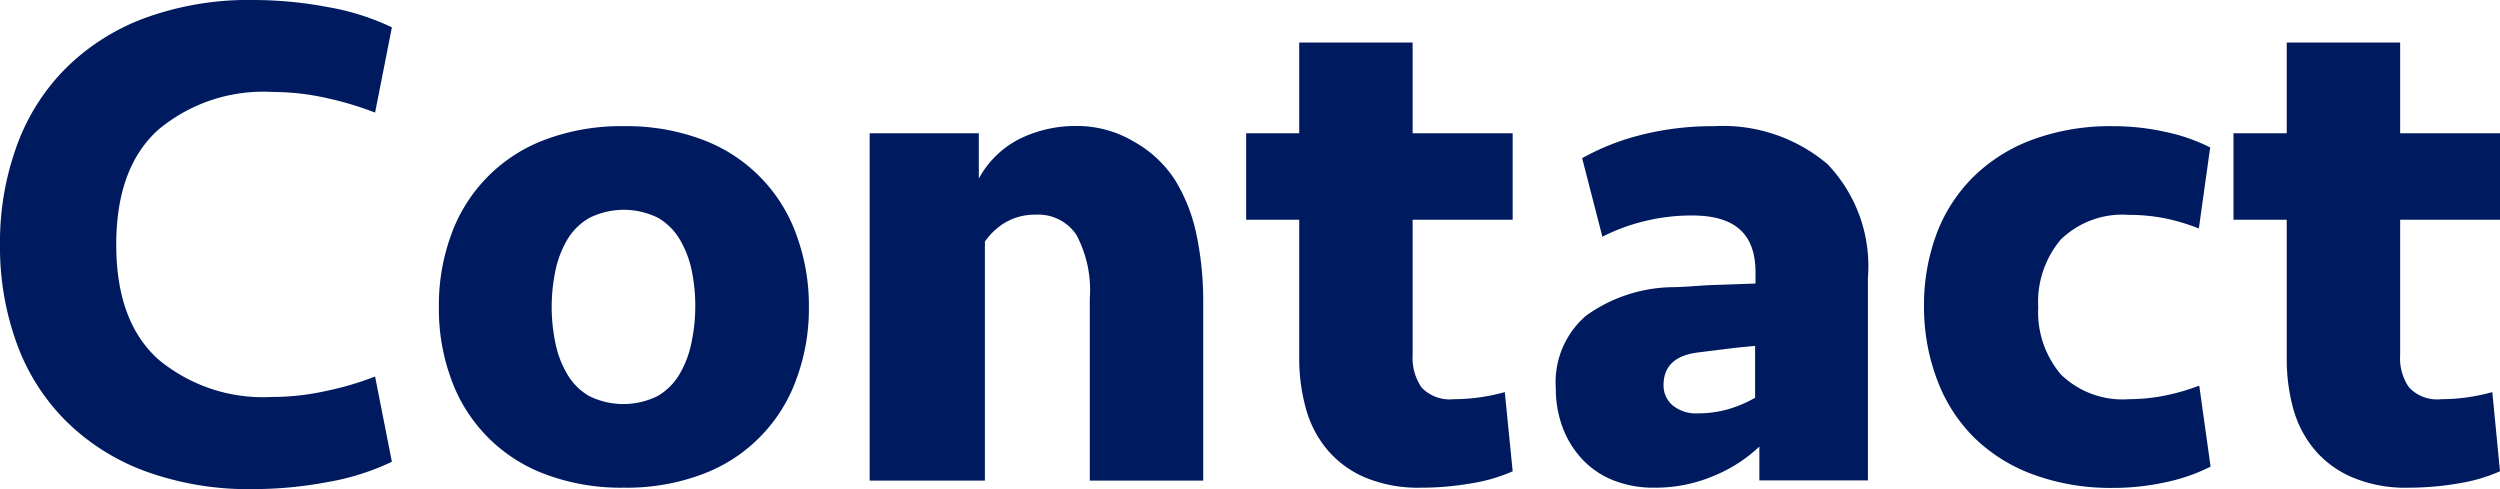 <svg xmlns="http://www.w3.org/2000/svg" width="123.44" height="24.15" viewBox="0 0 123.44 24.15"><defs><style>.cls-1{fill:#001a60;}</style></defs><title>アセット 3</title><g id="レイヤー_2" data-name="レイヤー 2"><g id="text"><path class="cls-1" d="M12.53,0a19.89,19.89,0,0,1,3.66.35,12.1,12.1,0,0,1,3.16,1l-.83,4.21a15.94,15.94,0,0,0-2.4-.72,12.3,12.3,0,0,0-2.68-.3A8.08,8.08,0,0,0,7.81,6.41C6.43,7.66,5.74,9.54,5.74,12.08s.69,4.41,2.07,5.66a8.08,8.08,0,0,0,5.63,1.86,12.3,12.3,0,0,0,2.68-.3,14.89,14.89,0,0,0,2.4-.71l.83,4.21a12.11,12.11,0,0,1-3.16,1,19.89,19.89,0,0,1-3.66.35,14.93,14.93,0,0,1-5.43-.91,10.91,10.91,0,0,1-3.91-2.52A10.42,10.42,0,0,1,.81,16.91,13.91,13.91,0,0,1,0,12.08,13.91,13.91,0,0,1,.81,7.25,10.46,10.46,0,0,1,3.19,3.43,10.91,10.91,0,0,1,7.1.91,14.93,14.93,0,0,1,12.53,0Z"/><path class="cls-1" d="M39.94,15.16a10,10,0,0,1-.6,3.51,7.82,7.82,0,0,1-4.62,4.73,10.63,10.63,0,0,1-3.92.68,10.63,10.63,0,0,1-3.92-.68,7.82,7.82,0,0,1-4.62-4.73,10,10,0,0,1-.59-3.51,10.08,10.08,0,0,1,.59-3.52,7.82,7.82,0,0,1,4.62-4.73,10.63,10.63,0,0,1,3.92-.68,10.63,10.63,0,0,1,3.92.68,7.82,7.82,0,0,1,4.62,4.73A10.09,10.09,0,0,1,39.94,15.16Zm-5.61,0a8.57,8.57,0,0,0-.17-1.77,5,5,0,0,0-.58-1.54,3,3,0,0,0-1.08-1.09,3.81,3.81,0,0,0-3.4,0A3,3,0,0,0,28,11.85a5,5,0,0,0-.58,1.54,8.74,8.74,0,0,0,0,3.53A4.88,4.88,0,0,0,28,18.46a3,3,0,0,0,1.08,1.09,3.81,3.81,0,0,0,3.4,0,3,3,0,0,0,1.08-1.09,4.88,4.88,0,0,0,.58-1.54A8.54,8.54,0,0,0,34.33,15.16Z"/><path class="cls-1" d="M42.94,23.73V6.58h5.39V8.82a4.7,4.7,0,0,1,2.09-2,6.28,6.28,0,0,1,2.71-.6A5.5,5.5,0,0,1,56,7,5.75,5.75,0,0,1,58,8.86a8.35,8.35,0,0,1,1.08,2.74,15.79,15.79,0,0,1,.33,3.28v8.85h-5.6v-9a5.79,5.79,0,0,0-.66-3.13,2.26,2.26,0,0,0-2-1,2.89,2.89,0,0,0-1.52.39,3.26,3.26,0,0,0-1,.94V23.73Z"/><path class="cls-1" d="M61.53,6.58h2.62V2.1h5.6V6.58h4.94v4.27H69.75v6.69a2.57,2.57,0,0,0,.44,1.59,1.91,1.91,0,0,0,1.59.58,9.35,9.35,0,0,0,2.52-.35l.39,3.91a8.24,8.24,0,0,1-2.07.6,14.39,14.39,0,0,1-2.45.21,6.8,6.8,0,0,1-2.78-.51,5,5,0,0,1-1.85-1.36,5.38,5.38,0,0,1-1.05-2,9.21,9.21,0,0,1-.34-2.5V10.85H61.53Z"/><path class="cls-1" d="M86.87,22.05a7.21,7.21,0,0,1-2.19,1.42,7.36,7.36,0,0,1-3,.61,5.36,5.36,0,0,1-2.06-.38,4.3,4.3,0,0,1-1.52-1.05,4.77,4.77,0,0,1-.95-1.56,5.48,5.48,0,0,1-.33-1.91,4.33,4.33,0,0,1,1.49-3.59,7.49,7.49,0,0,1,4.21-1.41c.68,0,1.4-.09,2.16-.11l2-.07v-.56c0-1.87-1-2.8-3.12-2.8a9.71,9.71,0,0,0-2.36.28,9.32,9.32,0,0,0-2.08.77l-1-3.88A11.77,11.77,0,0,1,81,6.67a14.31,14.31,0,0,1,3.62-.44A8,8,0,0,1,90.23,8.1a7.29,7.29,0,0,1,2,5.62v10H86.87Zm-3.05-1.64a5.44,5.44,0,0,0,1.53-.21,6.15,6.15,0,0,0,1.31-.56V17.08c-.56.05-1.06.1-1.51.16l-1.29.16c-1.14.14-1.72.67-1.72,1.61a1.29,1.29,0,0,0,.44,1A1.81,1.81,0,0,0,83.82,20.41Z"/><path class="cls-1" d="M104.3,6.23a12,12,0,0,1,2.61.28,9,9,0,0,1,2.22.77l-.56,4A10.55,10.55,0,0,0,107,10.8a9.16,9.16,0,0,0-1.88-.19,4.36,4.36,0,0,0-3.36,1.21,4.76,4.76,0,0,0-1.12,3.34,4.75,4.75,0,0,0,1.12,3.33,4.36,4.36,0,0,0,3.36,1.22,9.17,9.17,0,0,0,1.88-.2,10.55,10.55,0,0,0,1.59-.47l.56,4a9,9,0,0,1-2.22.77,12,12,0,0,1-2.61.28,11.07,11.07,0,0,1-3.9-.65,8.22,8.22,0,0,1-2.93-1.82,7.89,7.89,0,0,1-1.82-2.81A10.12,10.12,0,0,1,95,15.16a10.08,10.08,0,0,1,.63-3.64A7.84,7.84,0,0,1,97.47,8.7a8.22,8.22,0,0,1,2.93-1.82A11.07,11.07,0,0,1,104.3,6.23Z"/><path class="cls-1" d="M110.28,6.58h2.63V2.1h5.6V6.58h4.93v4.27h-4.93v6.69a2.51,2.51,0,0,0,.44,1.59,1.9,1.9,0,0,0,1.59.58,9.4,9.4,0,0,0,1.28-.09,9.72,9.72,0,0,0,1.24-.26l.38,3.91a8.28,8.28,0,0,1-2.06.6,14.56,14.56,0,0,1-2.45.21,6.74,6.74,0,0,1-2.78-.51,5,5,0,0,1-1.86-1.36,5.38,5.38,0,0,1-1.05-2,9.21,9.21,0,0,1-.33-2.5V10.85h-2.63Z"/></g></g></svg>